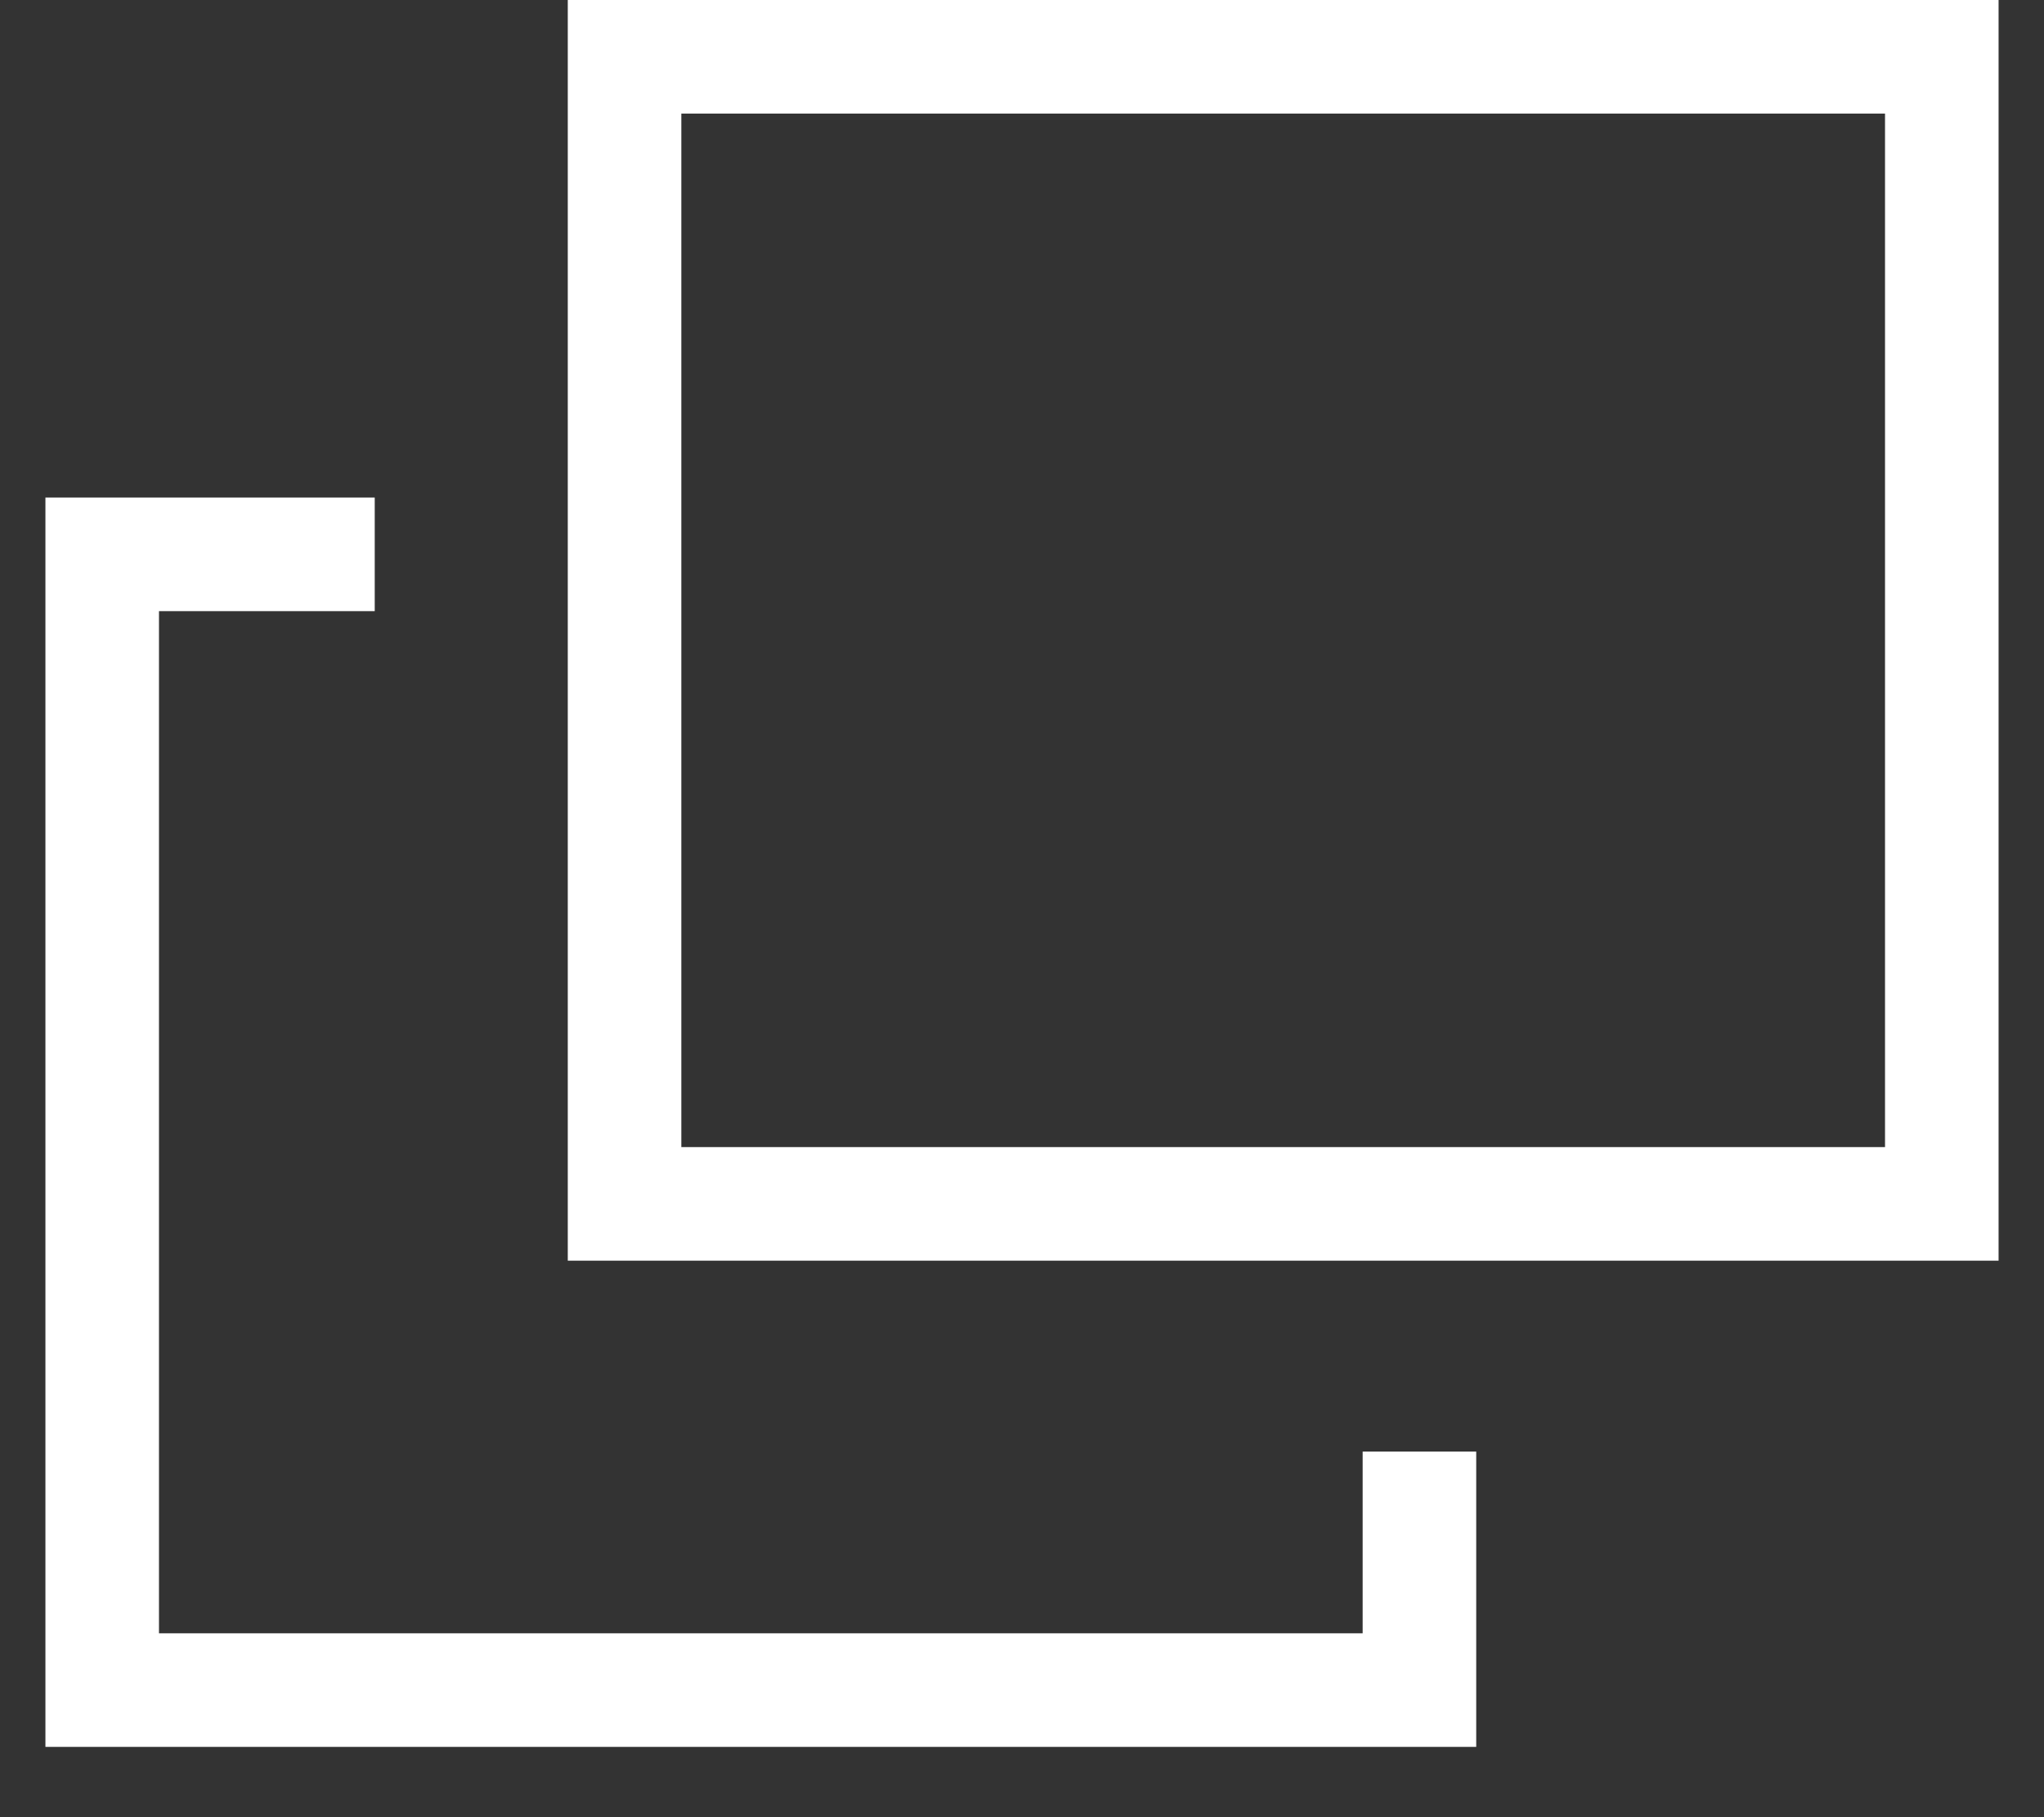 <?xml version="1.0" encoding="utf-8"?>
<!-- Generator: Adobe Illustrator 27.6.1, SVG Export Plug-In . SVG Version: 6.00 Build 0)  -->
<svg version="1.1" id="レイヤー_1" xmlns="http://www.w3.org/2000/svg" xmlns:xlink="http://www.w3.org/1999/xlink" x="0px"
	 y="0px" viewBox="0 0 18 16" style="enable-background:new 0 0 18 16;" xml:space="preserve">
<rect x="0" y="0" width="18" height="16" fill="#333333" stroke="none"/>
<style type="text/css">
	.st0{fill:#FFFFFF;}
</style>
<g id="グループ_162059" transform="translate(0.5 0.5)">
	<path class="st0" d="M17.1,10.6H4.5V-0.5h12.6V10.6z M5.5,9.6h10.6V0.5H5.5V9.6z"/>
	<g id="グループ_162058" transform="translate(0 4.381)">
		<polygon class="st0" points="12.5,10.5 -0.1,10.5 -0.1,-0.5 2.8,-0.5 2.8,0.5 0.9,0.5 0.9,9.5 11.5,9.5 11.5,7.9 12.5,7.9 		"/>
	</g>
</g>
</svg>
